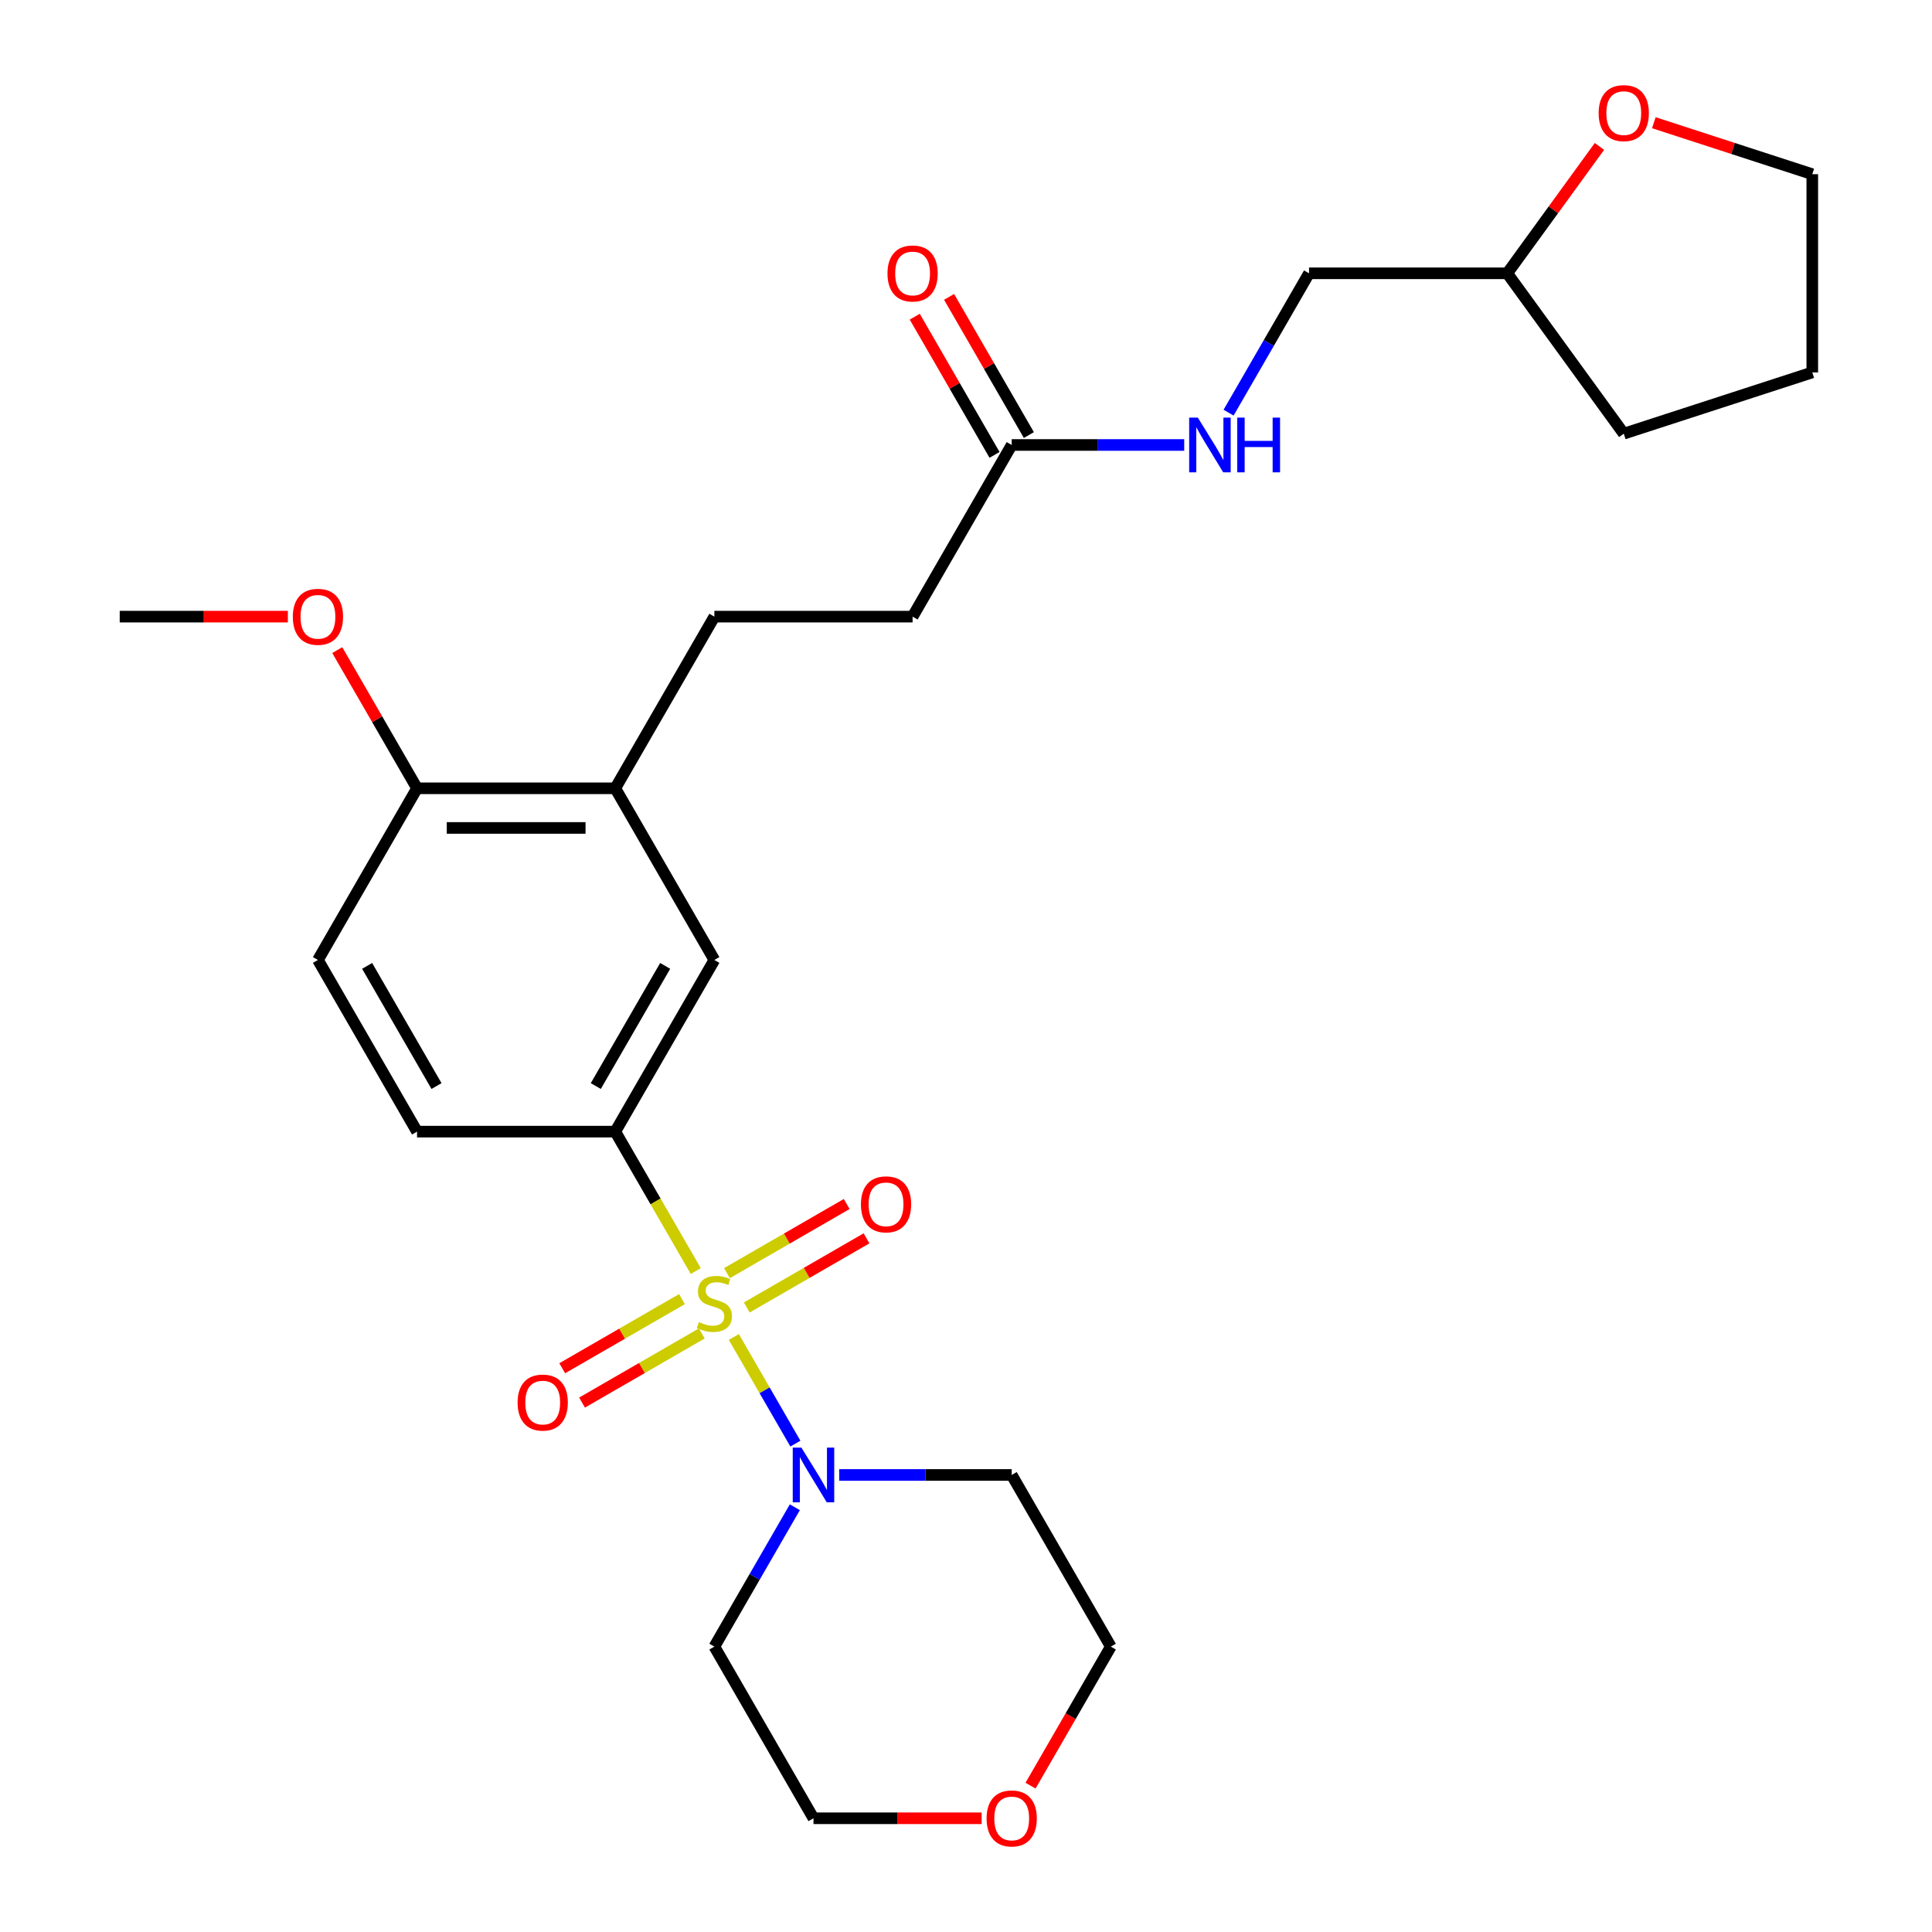 <?xml version='1.0' encoding='iso-8859-1'?>
<svg version='1.1' baseProfile='full'
              xmlns='http://www.w3.org/2000/svg'
                      xmlns:rdkit='http://www.rdkit.org/xml'
                      xmlns:xlink='http://www.w3.org/1999/xlink'
                  xml:space='preserve'
width='1000px' height='1000px' viewBox='0 0 1000 1000'>
<!-- END OF HEADER -->
<rect style='opacity:1.0;fill:#FFFFFF;stroke:none' width='1000' height='1000' x='0' y='0'> </rect>
<path class='bond-0' d='M 379.832,692.026 L 395.763,719.619' style='fill:none;fill-rule:evenodd;stroke:#CCCC00;stroke-width:6px;stroke-linecap:butt;stroke-linejoin:miter;stroke-opacity:1' />
<path class='bond-0' d='M 395.763,719.619 L 411.694,747.212' style='fill:none;fill-rule:evenodd;stroke:#0000FF;stroke-width:6px;stroke-linecap:butt;stroke-linejoin:miter;stroke-opacity:1' />
<path class='bond-1' d='M 360.127,657.896 L 339.294,621.812' style='fill:none;fill-rule:evenodd;stroke:#CCCC00;stroke-width:6px;stroke-linecap:butt;stroke-linejoin:miter;stroke-opacity:1' />
<path class='bond-1' d='M 339.294,621.812 L 318.461,585.728' style='fill:none;fill-rule:evenodd;stroke:#000000;stroke-width:6px;stroke-linecap:butt;stroke-linejoin:miter;stroke-opacity:1' />
<path class='bond-3' d='M 352.985,672.419 L 321.996,690.31' style='fill:none;fill-rule:evenodd;stroke:#CCCC00;stroke-width:6px;stroke-linecap:butt;stroke-linejoin:miter;stroke-opacity:1' />
<path class='bond-3' d='M 321.996,690.31 L 291.006,708.202' style='fill:none;fill-rule:evenodd;stroke:#FF0000;stroke-width:6px;stroke-linecap:butt;stroke-linejoin:miter;stroke-opacity:1' />
<path class='bond-3' d='M 363.245,690.189 L 332.255,708.081' style='fill:none;fill-rule:evenodd;stroke:#CCCC00;stroke-width:6px;stroke-linecap:butt;stroke-linejoin:miter;stroke-opacity:1' />
<path class='bond-3' d='M 332.255,708.081 L 301.266,725.973' style='fill:none;fill-rule:evenodd;stroke:#FF0000;stroke-width:6px;stroke-linecap:butt;stroke-linejoin:miter;stroke-opacity:1' />
<path class='bond-4' d='M 386.535,676.743 L 417.524,658.851' style='fill:none;fill-rule:evenodd;stroke:#CCCC00;stroke-width:6px;stroke-linecap:butt;stroke-linejoin:miter;stroke-opacity:1' />
<path class='bond-4' d='M 417.524,658.851 L 448.514,640.959' style='fill:none;fill-rule:evenodd;stroke:#FF0000;stroke-width:6px;stroke-linecap:butt;stroke-linejoin:miter;stroke-opacity:1' />
<path class='bond-4' d='M 376.275,658.972 L 407.264,641.081' style='fill:none;fill-rule:evenodd;stroke:#CCCC00;stroke-width:6px;stroke-linecap:butt;stroke-linejoin:miter;stroke-opacity:1' />
<path class='bond-4' d='M 407.264,641.081 L 438.254,623.189' style='fill:none;fill-rule:evenodd;stroke:#FF0000;stroke-width:6px;stroke-linecap:butt;stroke-linejoin:miter;stroke-opacity:1' />
<path class='bond-15' d='M 434.364,763.433 L 479.01,763.433' style='fill:none;fill-rule:evenodd;stroke:#0000FF;stroke-width:6px;stroke-linecap:butt;stroke-linejoin:miter;stroke-opacity:1' />
<path class='bond-15' d='M 479.01,763.433 L 523.657,763.433' style='fill:none;fill-rule:evenodd;stroke:#000000;stroke-width:6px;stroke-linecap:butt;stroke-linejoin:miter;stroke-opacity:1' />
<path class='bond-16' d='M 411.403,780.158 L 390.581,816.222' style='fill:none;fill-rule:evenodd;stroke:#0000FF;stroke-width:6px;stroke-linecap:butt;stroke-linejoin:miter;stroke-opacity:1' />
<path class='bond-16' d='M 390.581,816.222 L 369.76,852.286' style='fill:none;fill-rule:evenodd;stroke:#000000;stroke-width:6px;stroke-linecap:butt;stroke-linejoin:miter;stroke-opacity:1' />
<path class='bond-2' d='M 318.461,585.728 L 369.76,496.876' style='fill:none;fill-rule:evenodd;stroke:#000000;stroke-width:6px;stroke-linecap:butt;stroke-linejoin:miter;stroke-opacity:1' />
<path class='bond-2' d='M 308.385,562.141 L 344.295,499.944' style='fill:none;fill-rule:evenodd;stroke:#000000;stroke-width:6px;stroke-linecap:butt;stroke-linejoin:miter;stroke-opacity:1' />
<path class='bond-9' d='M 318.461,585.728 L 215.863,585.728' style='fill:none;fill-rule:evenodd;stroke:#000000;stroke-width:6px;stroke-linecap:butt;stroke-linejoin:miter;stroke-opacity:1' />
<path class='bond-5' d='M 369.76,496.876 L 318.461,408.023' style='fill:none;fill-rule:evenodd;stroke:#000000;stroke-width:6px;stroke-linecap:butt;stroke-linejoin:miter;stroke-opacity:1' />
<path class='bond-11' d='M 318.461,408.023 L 369.76,319.171' style='fill:none;fill-rule:evenodd;stroke:#000000;stroke-width:6px;stroke-linecap:butt;stroke-linejoin:miter;stroke-opacity:1' />
<path class='bond-28' d='M 318.461,408.023 L 215.863,408.023' style='fill:none;fill-rule:evenodd;stroke:#000000;stroke-width:6px;stroke-linecap:butt;stroke-linejoin:miter;stroke-opacity:1' />
<path class='bond-28' d='M 303.071,428.543 L 231.253,428.543' style='fill:none;fill-rule:evenodd;stroke:#000000;stroke-width:6px;stroke-linecap:butt;stroke-linejoin:miter;stroke-opacity:1' />
<path class='bond-6' d='M 523.657,230.318 L 472.358,319.171' style='fill:none;fill-rule:evenodd;stroke:#000000;stroke-width:6px;stroke-linecap:butt;stroke-linejoin:miter;stroke-opacity:1' />
<path class='bond-8' d='M 523.657,230.318 L 568.304,230.318' style='fill:none;fill-rule:evenodd;stroke:#000000;stroke-width:6px;stroke-linecap:butt;stroke-linejoin:miter;stroke-opacity:1' />
<path class='bond-8' d='M 568.304,230.318 L 612.95,230.318' style='fill:none;fill-rule:evenodd;stroke:#0000FF;stroke-width:6px;stroke-linecap:butt;stroke-linejoin:miter;stroke-opacity:1' />
<path class='bond-10' d='M 532.542,225.188 L 511.894,189.424' style='fill:none;fill-rule:evenodd;stroke:#000000;stroke-width:6px;stroke-linecap:butt;stroke-linejoin:miter;stroke-opacity:1' />
<path class='bond-10' d='M 511.894,189.424 L 491.246,153.661' style='fill:none;fill-rule:evenodd;stroke:#FF0000;stroke-width:6px;stroke-linecap:butt;stroke-linejoin:miter;stroke-opacity:1' />
<path class='bond-10' d='M 514.772,235.448 L 494.123,199.684' style='fill:none;fill-rule:evenodd;stroke:#000000;stroke-width:6px;stroke-linecap:butt;stroke-linejoin:miter;stroke-opacity:1' />
<path class='bond-10' d='M 494.123,199.684 L 473.475,163.92' style='fill:none;fill-rule:evenodd;stroke:#FF0000;stroke-width:6px;stroke-linecap:butt;stroke-linejoin:miter;stroke-opacity:1' />
<path class='bond-7' d='M 215.863,408.023 L 164.564,496.876' style='fill:none;fill-rule:evenodd;stroke:#000000;stroke-width:6px;stroke-linecap:butt;stroke-linejoin:miter;stroke-opacity:1' />
<path class='bond-20' d='M 215.863,408.023 L 195.215,372.259' style='fill:none;fill-rule:evenodd;stroke:#000000;stroke-width:6px;stroke-linecap:butt;stroke-linejoin:miter;stroke-opacity:1' />
<path class='bond-20' d='M 195.215,372.259 L 174.566,336.496' style='fill:none;fill-rule:evenodd;stroke:#FF0000;stroke-width:6px;stroke-linecap:butt;stroke-linejoin:miter;stroke-opacity:1' />
<path class='bond-18' d='M 635.911,213.593 L 656.733,177.529' style='fill:none;fill-rule:evenodd;stroke:#0000FF;stroke-width:6px;stroke-linecap:butt;stroke-linejoin:miter;stroke-opacity:1' />
<path class='bond-18' d='M 656.733,177.529 L 677.554,141.466' style='fill:none;fill-rule:evenodd;stroke:#000000;stroke-width:6px;stroke-linecap:butt;stroke-linejoin:miter;stroke-opacity:1' />
<path class='bond-13' d='M 215.863,585.728 L 164.564,496.876' style='fill:none;fill-rule:evenodd;stroke:#000000;stroke-width:6px;stroke-linecap:butt;stroke-linejoin:miter;stroke-opacity:1' />
<path class='bond-13' d='M 225.938,562.141 L 190.029,499.944' style='fill:none;fill-rule:evenodd;stroke:#000000;stroke-width:6px;stroke-linecap:butt;stroke-linejoin:miter;stroke-opacity:1' />
<path class='bond-17' d='M 369.76,319.171 L 472.358,319.171' style='fill:none;fill-rule:evenodd;stroke:#000000;stroke-width:6px;stroke-linecap:butt;stroke-linejoin:miter;stroke-opacity:1' />
<path class='bond-12' d='M 827.87,75.787 L 804.011,108.626' style='fill:none;fill-rule:evenodd;stroke:#FF0000;stroke-width:6px;stroke-linecap:butt;stroke-linejoin:miter;stroke-opacity:1' />
<path class='bond-12' d='M 804.011,108.626 L 780.152,141.466' style='fill:none;fill-rule:evenodd;stroke:#000000;stroke-width:6px;stroke-linecap:butt;stroke-linejoin:miter;stroke-opacity:1' />
<path class='bond-23' d='M 856.023,63.519 L 897.028,76.843' style='fill:none;fill-rule:evenodd;stroke:#FF0000;stroke-width:6px;stroke-linecap:butt;stroke-linejoin:miter;stroke-opacity:1' />
<path class='bond-23' d='M 897.028,76.843 L 938.034,90.167' style='fill:none;fill-rule:evenodd;stroke:#000000;stroke-width:6px;stroke-linecap:butt;stroke-linejoin:miter;stroke-opacity:1' />
<path class='bond-14' d='M 508.092,941.138 L 464.575,941.138' style='fill:none;fill-rule:evenodd;stroke:#FF0000;stroke-width:6px;stroke-linecap:butt;stroke-linejoin:miter;stroke-opacity:1' />
<path class='bond-14' d='M 464.575,941.138 L 421.059,941.138' style='fill:none;fill-rule:evenodd;stroke:#000000;stroke-width:6px;stroke-linecap:butt;stroke-linejoin:miter;stroke-opacity:1' />
<path class='bond-27' d='M 533.405,924.253 L 554.181,888.27' style='fill:none;fill-rule:evenodd;stroke:#FF0000;stroke-width:6px;stroke-linecap:butt;stroke-linejoin:miter;stroke-opacity:1' />
<path class='bond-27' d='M 554.181,888.27 L 574.956,852.286' style='fill:none;fill-rule:evenodd;stroke:#000000;stroke-width:6px;stroke-linecap:butt;stroke-linejoin:miter;stroke-opacity:1' />
<path class='bond-21' d='M 523.657,763.433 L 574.956,852.286' style='fill:none;fill-rule:evenodd;stroke:#000000;stroke-width:6px;stroke-linecap:butt;stroke-linejoin:miter;stroke-opacity:1' />
<path class='bond-22' d='M 369.76,852.286 L 421.059,941.138' style='fill:none;fill-rule:evenodd;stroke:#000000;stroke-width:6px;stroke-linecap:butt;stroke-linejoin:miter;stroke-opacity:1' />
<path class='bond-19' d='M 677.554,141.466 L 780.152,141.466' style='fill:none;fill-rule:evenodd;stroke:#000000;stroke-width:6px;stroke-linecap:butt;stroke-linejoin:miter;stroke-opacity:1' />
<path class='bond-25' d='M 780.152,141.466 L 840.458,224.469' style='fill:none;fill-rule:evenodd;stroke:#000000;stroke-width:6px;stroke-linecap:butt;stroke-linejoin:miter;stroke-opacity:1' />
<path class='bond-24' d='M 148.999,319.171 L 105.482,319.171' style='fill:none;fill-rule:evenodd;stroke:#FF0000;stroke-width:6px;stroke-linecap:butt;stroke-linejoin:miter;stroke-opacity:1' />
<path class='bond-24' d='M 105.482,319.171 L 61.966,319.171' style='fill:none;fill-rule:evenodd;stroke:#000000;stroke-width:6px;stroke-linecap:butt;stroke-linejoin:miter;stroke-opacity:1' />
<path class='bond-29' d='M 938.034,90.167 L 938.034,192.765' style='fill:none;fill-rule:evenodd;stroke:#000000;stroke-width:6px;stroke-linecap:butt;stroke-linejoin:miter;stroke-opacity:1' />
<path class='bond-26' d='M 840.458,224.469 L 938.034,192.765' style='fill:none;fill-rule:evenodd;stroke:#000000;stroke-width:6px;stroke-linecap:butt;stroke-linejoin:miter;stroke-opacity:1' />
<path  class='atom-0' d='M 361.76 684.301
Q 362.08 684.421, 363.4 684.981
Q 364.72 685.541, 366.16 685.901
Q 367.64 686.221, 369.08 686.221
Q 371.76 686.221, 373.32 684.941
Q 374.88 683.621, 374.88 681.341
Q 374.88 679.781, 374.08 678.821
Q 373.32 677.861, 372.12 677.341
Q 370.92 676.821, 368.92 676.221
Q 366.4 675.461, 364.88 674.741
Q 363.4 674.021, 362.32 672.501
Q 361.28 670.981, 361.28 668.421
Q 361.28 664.861, 363.68 662.661
Q 366.12 660.461, 370.92 660.461
Q 374.2 660.461, 377.92 662.021
L 377 665.101
Q 373.6 663.701, 371.04 663.701
Q 368.28 663.701, 366.76 664.861
Q 365.24 665.981, 365.28 667.941
Q 365.28 669.461, 366.04 670.381
Q 366.84 671.301, 367.96 671.821
Q 369.12 672.341, 371.04 672.941
Q 373.6 673.741, 375.12 674.541
Q 376.64 675.341, 377.72 676.981
Q 378.84 678.581, 378.84 681.341
Q 378.84 685.261, 376.2 687.381
Q 373.6 689.461, 369.24 689.461
Q 366.72 689.461, 364.8 688.901
Q 362.92 688.381, 360.68 687.461
L 361.76 684.301
' fill='#CCCC00'/>
<path  class='atom-1' d='M 414.799 749.273
L 424.079 764.273
Q 424.999 765.753, 426.479 768.433
Q 427.959 771.113, 428.039 771.273
L 428.039 749.273
L 431.799 749.273
L 431.799 777.593
L 427.919 777.593
L 417.959 761.193
Q 416.799 759.273, 415.559 757.073
Q 414.359 754.873, 413.999 754.193
L 413.999 777.593
L 410.319 777.593
L 410.319 749.273
L 414.799 749.273
' fill='#0000FF'/>
<path  class='atom-4' d='M 267.907 725.96
Q 267.907 719.16, 271.267 715.36
Q 274.627 711.56, 280.907 711.56
Q 287.187 711.56, 290.547 715.36
Q 293.907 719.16, 293.907 725.96
Q 293.907 732.84, 290.507 736.76
Q 287.107 740.64, 280.907 740.64
Q 274.667 740.64, 271.267 736.76
Q 267.907 732.88, 267.907 725.96
M 280.907 737.44
Q 285.227 737.44, 287.547 734.56
Q 289.907 731.64, 289.907 725.96
Q 289.907 720.4, 287.547 717.6
Q 285.227 714.76, 280.907 714.76
Q 276.587 714.76, 274.227 717.56
Q 271.907 720.36, 271.907 725.96
Q 271.907 731.68, 274.227 734.56
Q 276.587 737.44, 280.907 737.44
' fill='#FF0000'/>
<path  class='atom-5' d='M 445.612 623.362
Q 445.612 616.562, 448.972 612.762
Q 452.332 608.962, 458.612 608.962
Q 464.892 608.962, 468.252 612.762
Q 471.612 616.562, 471.612 623.362
Q 471.612 630.242, 468.212 634.162
Q 464.812 638.042, 458.612 638.042
Q 452.372 638.042, 448.972 634.162
Q 445.612 630.282, 445.612 623.362
M 458.612 634.842
Q 462.932 634.842, 465.252 631.962
Q 467.612 629.042, 467.612 623.362
Q 467.612 617.802, 465.252 615.002
Q 462.932 612.162, 458.612 612.162
Q 454.292 612.162, 451.932 614.962
Q 449.612 617.762, 449.612 623.362
Q 449.612 629.082, 451.932 631.962
Q 454.292 634.842, 458.612 634.842
' fill='#FF0000'/>
<path  class='atom-9' d='M 619.995 216.158
L 629.275 231.158
Q 630.195 232.638, 631.675 235.318
Q 633.155 237.998, 633.235 238.158
L 633.235 216.158
L 636.995 216.158
L 636.995 244.478
L 633.115 244.478
L 623.155 228.078
Q 621.995 226.158, 620.755 223.958
Q 619.555 221.758, 619.195 221.078
L 619.195 244.478
L 615.515 244.478
L 615.515 216.158
L 619.995 216.158
' fill='#0000FF'/>
<path  class='atom-9' d='M 640.395 216.158
L 644.235 216.158
L 644.235 228.198
L 658.715 228.198
L 658.715 216.158
L 662.555 216.158
L 662.555 244.478
L 658.715 244.478
L 658.715 231.398
L 644.235 231.398
L 644.235 244.478
L 640.395 244.478
L 640.395 216.158
' fill='#0000FF'/>
<path  class='atom-11' d='M 459.358 141.546
Q 459.358 134.746, 462.718 130.946
Q 466.078 127.146, 472.358 127.146
Q 478.638 127.146, 481.998 130.946
Q 485.358 134.746, 485.358 141.546
Q 485.358 148.426, 481.958 152.346
Q 478.558 156.226, 472.358 156.226
Q 466.118 156.226, 462.718 152.346
Q 459.358 148.466, 459.358 141.546
M 472.358 153.026
Q 476.678 153.026, 478.998 150.146
Q 481.358 147.226, 481.358 141.546
Q 481.358 135.986, 478.998 133.186
Q 476.678 130.346, 472.358 130.346
Q 468.038 130.346, 465.678 133.146
Q 463.358 135.946, 463.358 141.546
Q 463.358 147.266, 465.678 150.146
Q 468.038 153.026, 472.358 153.026
' fill='#FF0000'/>
<path  class='atom-13' d='M 827.458 58.542
Q 827.458 51.742, 830.818 47.942
Q 834.178 44.142, 840.458 44.142
Q 846.738 44.142, 850.098 47.942
Q 853.458 51.742, 853.458 58.542
Q 853.458 65.422, 850.058 69.342
Q 846.658 73.222, 840.458 73.222
Q 834.218 73.222, 830.818 69.342
Q 827.458 65.462, 827.458 58.542
M 840.458 70.022
Q 844.778 70.022, 847.098 67.142
Q 849.458 64.222, 849.458 58.542
Q 849.458 52.982, 847.098 50.182
Q 844.778 47.342, 840.458 47.342
Q 836.138 47.342, 833.778 50.142
Q 831.458 52.942, 831.458 58.542
Q 831.458 64.262, 833.778 67.142
Q 836.138 70.022, 840.458 70.022
' fill='#FF0000'/>
<path  class='atom-15' d='M 510.657 941.218
Q 510.657 934.418, 514.017 930.618
Q 517.377 926.818, 523.657 926.818
Q 529.937 926.818, 533.297 930.618
Q 536.657 934.418, 536.657 941.218
Q 536.657 948.098, 533.257 952.018
Q 529.857 955.898, 523.657 955.898
Q 517.417 955.898, 514.017 952.018
Q 510.657 948.138, 510.657 941.218
M 523.657 952.698
Q 527.977 952.698, 530.297 949.818
Q 532.657 946.898, 532.657 941.218
Q 532.657 935.658, 530.297 932.858
Q 527.977 930.018, 523.657 930.018
Q 519.337 930.018, 516.977 932.818
Q 514.657 935.618, 514.657 941.218
Q 514.657 946.938, 516.977 949.818
Q 519.337 952.698, 523.657 952.698
' fill='#FF0000'/>
<path  class='atom-21' d='M 151.564 319.251
Q 151.564 312.451, 154.924 308.651
Q 158.284 304.851, 164.564 304.851
Q 170.844 304.851, 174.204 308.651
Q 177.564 312.451, 177.564 319.251
Q 177.564 326.131, 174.164 330.051
Q 170.764 333.931, 164.564 333.931
Q 158.324 333.931, 154.924 330.051
Q 151.564 326.171, 151.564 319.251
M 164.564 330.731
Q 168.884 330.731, 171.204 327.851
Q 173.564 324.931, 173.564 319.251
Q 173.564 313.691, 171.204 310.891
Q 168.884 308.051, 164.564 308.051
Q 160.244 308.051, 157.884 310.851
Q 155.564 313.651, 155.564 319.251
Q 155.564 324.971, 157.884 327.851
Q 160.244 330.731, 164.564 330.731
' fill='#FF0000'/>
</svg>
